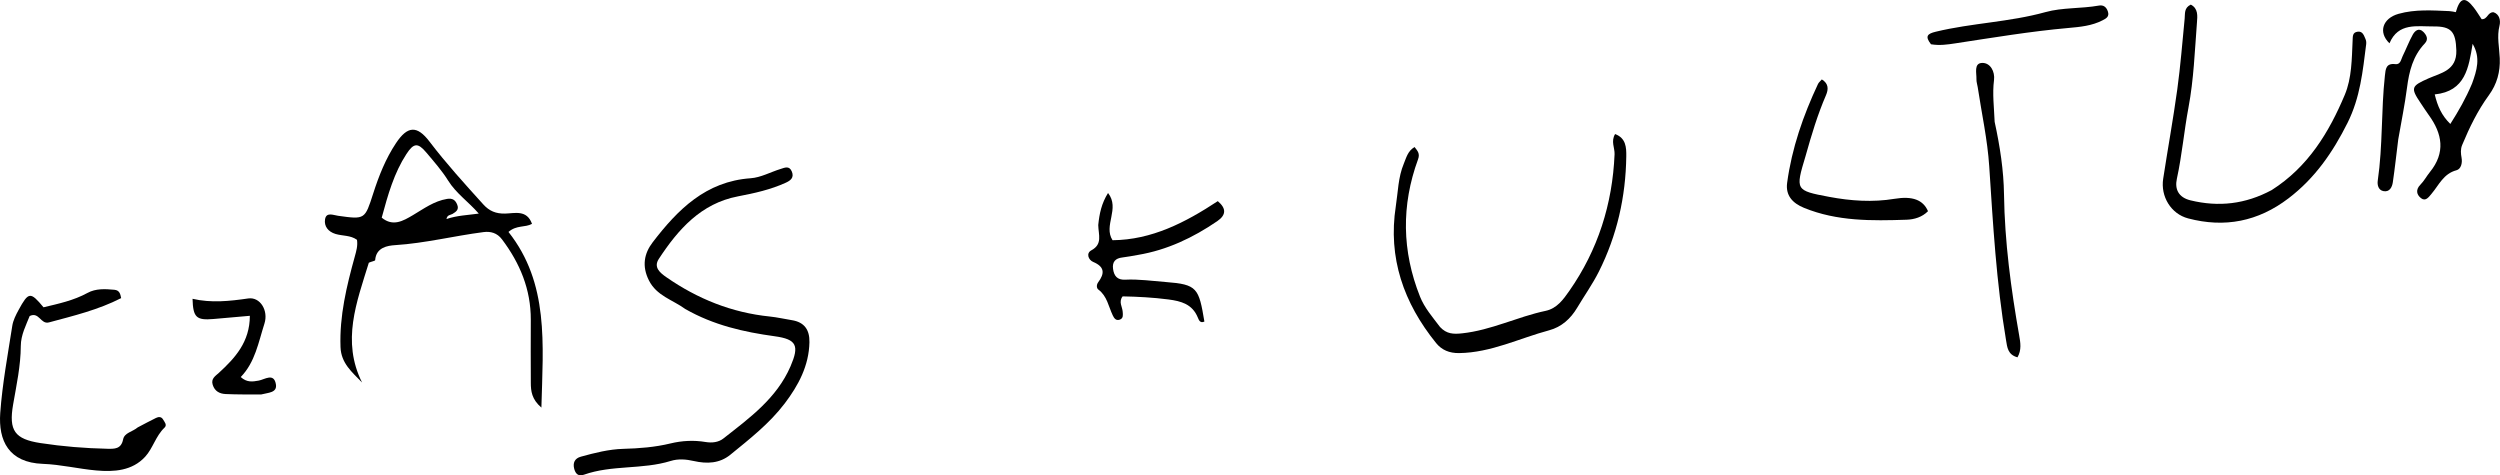 <svg version="1.1" id="Layer_1" xmlns="http://www.w3.org/2000/svg" xmlns:xlink="http://www.w3.org/1999/xlink" x="0px" y="0px" enable-background="new 0 0 1024 576" xml:space="preserve" viewBox="61.52 197.67 947.67 180.22">
<path fill="#000000" opacity="1" stroke="none" d=" M201.332,297.258   C196.698,312.273 190.925,327.006 198.771,342.67   C194.975,338.731 190.821,335.384 190.599,329.257   C190.171,317.434 192.902,306.165 196.008,294.932   C196.581,292.859 197.192,290.81 196.841,288.576   C194.381,286.791 191.383,287.158 188.716,286.357   C185.862,285.5 184.329,283.386 184.731,280.831   C185.183,277.96 187.783,279.2 189.663,279.464   C199.901,280.899 199.821,280.874 203,270.985   C205.142,264.323 207.707,257.819 211.622,251.941   C215.976,245.403 219.565,245.077 224.345,251.359   C230.682,259.688 237.705,267.393 244.708,275.137   C247.015,277.688 249.503,278.714 253.012,278.631   C256.633,278.547 261.233,277.059 263.187,282.529   C260.552,283.997 257.338,282.905 254.265,285.591   C269.688,305.067 267.373,328.077 266.746,352.178   C263.048,348.991 262.757,345.914 262.735,342.821   C262.676,334.829 262.704,326.835 262.728,318.842   C262.762,307.382 258.623,297.46 251.827,288.424   C249.944,285.92 247.473,285.308 244.808,285.651   C233.628,287.093 222.66,289.866 211.334,290.592   C208.472,290.775 204.083,291.426 203.733,296.28   C203.711,296.586 202.315,296.793 201.332,297.258  M206.218,280.179   C210.47,283.682 214.307,281.434 218.054,279.218   C222.183,276.776 226.05,273.882 230.984,273.069   C233.042,272.73 234.121,273.466 234.835,275.246   C235.592,277.136 234.436,277.915 233.056,278.756   C232.303,279.215 231.036,279.043 230.764,280.701   C234.792,279.327 238.861,279.216 243.007,278.634   C239.145,274.19 234.432,270.999 231.379,266.107   C229.019,262.325 226.015,258.924 223.13,255.495   C219.941,251.707 218.353,251.804 215.582,256.058   C210.904,263.241 208.593,271.417 206.218,280.179  z"/>
<path fill="#000000" opacity="1" stroke="none" d=" M321.298,314.813   C316.387,311.243 310.476,309.838 307.517,303.991   C304.758,298.541 305.7,293.729 308.933,289.513   C318.418,277.144 329.062,266.422 346.085,265.236   C349.937,264.967 353.651,262.868 357.457,261.706   C358.974,261.243 360.7,260.355 361.669,262.678   C362.66,265.052 361.121,266.137 359.405,266.921   C353.623,269.565 347.493,270.912 341.253,272.107   C327.248,274.788 318.593,284.618 311.25,295.821   C309.155,299.016 311.755,301.11 314.135,302.762   C325.954,310.965 338.915,316.186 353.316,317.651   C356.115,317.936 358.876,318.59 361.662,319.029   C366.45,319.785 368.445,322.712 368.352,327.391   C368.174,336.32 364.154,343.783 358.984,350.596   C353.218,358.195 345.692,364.083 338.34,370.069   C334.263,373.389 329.423,373.535 324.554,372.434   C321.573,371.759 318.636,371.509 315.739,372.408   C305.022,375.733 293.49,373.844 282.855,377.618   C280.722,378.375 279.673,377.215 279.194,375.413   C278.597,373.169 279.335,371.432 281.705,370.781   C286.994,369.328 292.33,367.96 297.835,367.813   C303.841,367.653 309.787,367.191 315.637,365.773   C320.054,364.703 324.522,364.471 328.996,365.222   C331.445,365.633 333.908,365.319 335.688,363.921   C345.606,356.132 355.935,348.698 361.19,336.513   C364.548,328.728 363.557,326.283 355.223,325.14   C343.45,323.526 332.046,320.949 321.298,314.813  z"/>
<path fill="#000000" opacity="1" stroke="none" d=" M992.638,216.784   C992.421,209.702 990.759,207.631 983.991,207.692   C977.763,207.747 970.621,206.158 967.292,214.081   C962.91,209.895 964.724,204.6 970.731,202.913   C977.06,201.135 983.572,201.611 990.041,201.886   C990.852,201.921 991.655,202.148 992.441,202.282   C994.031,196.711 995.953,196.26 999.279,200.574   C1000.381,202.004 1001.307,203.569 1002.232,204.95   C1004.509,205.077 1004.432,202.236 1006.745,202.308   C1008.998,203.079 1009.498,205.427 1008.999,207.418   C1007.948,211.613 1008.943,215.655 1009.101,219.764   C1009.297,224.887 1008.067,229.526 1004.95,233.794   C1000.732,239.569 997.607,245.999 994.859,252.603   C994.176,254.244 994.324,255.838 994.624,257.492   C994.986,259.485 994.405,261.755 992.684,262.208   C987.778,263.499 986.049,267.795 983.259,271.101   C982.169,272.392 980.999,274.145 979.257,272.792   C977.583,271.493 977.111,269.594 979.034,267.659   C980.421,266.263 981.363,264.438 982.617,262.896   C988.59,255.548 987.361,248.385 982.178,241.27   C981.102,239.793 980.128,238.241 979.103,236.727   C975.16,230.905 975.593,230.258 982.121,227.37   C986.708,225.341 992.865,224.41 992.638,216.784  M998.607,229.317   C1000.383,224.418 1001.939,219.515 998.811,214.287   C997.325,223.257 996.13,232.269 984.449,233.461   C985.526,237.929 987.042,241.412 990.363,244.659   C993.519,239.69 996.213,235.012 998.607,229.317  z"/>
<path fill="#000000" opacity="1" stroke="none" d=" M607.402,321.637   C609.918,324.316 612.492,324.379 615.775,324.026   C626.82,322.842 636.735,317.752 647.441,315.498   C651.731,314.595 654.195,311.088 656.405,307.926   C667.248,292.412 672.758,275.037 673.552,256.133   C673.654,253.712 672.081,251.283 673.749,248.483   C677.879,250.024 678.035,253.551 677.991,256.911   C677.792,272.253 674.484,286.917 667.588,300.644   C665.208,305.382 662.1,309.752 659.378,314.321   C656.889,318.499 653.447,321.616 648.76,322.873   C637.437,325.911 626.743,331.349 614.643,331.515   C610.909,331.567 608.036,330.348 605.886,327.69   C593.626,312.531 587.593,295.437 590.633,275.804   C591.468,270.415 591.508,264.843 593.665,259.697   C594.607,257.449 595.141,254.92 597.74,253.406   C598.829,254.849 599.876,255.823 599.056,258.062   C592.68,275.479 592.933,292.864 599.807,310.12   C601.498,314.366 604.48,317.77 607.402,321.637  z"/>
<path fill="#000000" opacity="1" stroke="none" d=" M922.645,269.723   C936.471,260.926 944.344,247.878 950.338,233.652   C953.034,227.254 952.997,220.03 953.32,213.079   C953.397,211.413 953.251,209.98 955.192,209.689   C957.154,209.396 957.602,211.133 958.201,212.457   C958.463,213.034 958.545,213.776 958.464,214.412   C957.173,224.583 956.225,234.58 951.409,244.212   C945.786,255.456 939.057,265.199 929.034,272.842   C917.483,281.652 904.82,284.114 890.959,280.456   C884.459,278.741 880.484,272.146 881.511,265.45   C883.249,254.122 885.307,242.84 886.867,231.489   C888.086,222.612 888.774,213.662 889.655,204.74   C889.847,202.796 889.385,200.65 891.979,199.417   C894.838,200.893 894.508,203.73 894.315,206.225   C893.483,216.979 893.103,227.781 891.104,238.422   C889.42,247.384 888.653,256.49 886.702,265.424   C885.844,269.349 887.276,272.499 891.875,273.617   C902.535,276.208 912.661,275.074 922.645,269.723  z"/>
<path fill="#000000" opacity="1" stroke="none" d=" M113.722,359.684   C116.25,358.354 118.444,357.185 120.674,356.089   C121.638,355.615 122.689,355.587 123.302,356.636   C123.86,357.589 124.979,358.747 123.881,359.784   C120.557,362.925 119.486,367.609 116.547,370.805   C111.636,376.147 104.77,376.604 98.022,376.005   C91.253,375.406 84.55,373.744 77.784,373.505   C64.788,373.045 60.859,364.672 61.611,354.225   C62.408,343.16 64.473,332.18 66.174,321.193   C66.495,319.122 67.521,317.087 68.543,315.21   C72.346,308.226 73.032,308.17 78.019,314.155   C83.658,312.801 89.411,311.597 94.705,308.701   C97.834,306.989 101.394,307.187 104.878,307.515   C106.841,307.699 107.138,309.104 107.451,310.673   C98.722,315.156 89.362,317.375 80.086,319.882   C76.916,320.739 76.384,315.717 72.767,317.464   C71.421,320.88 69.427,324.617 69.405,328.814   C69.366,336.351 67.769,343.638 66.494,350.994   C64.776,360.908 67.103,364.13 76.877,365.628   C85.266,366.913 93.711,367.597 102.196,367.783   C104.921,367.843 107.454,367.921 108.189,364.224   C108.695,361.677 111.701,361.397 113.722,359.684  z"/>
<path fill="#000000" opacity="1" stroke="none" d=" M477.83,282.982   C478.267,278.602 479.088,274.766 481.54,270.822   C486.186,276.748 479.669,283.161 483.248,288.73   C498.134,288.596 510.834,282.017 523.146,273.914   C526.399,276.659 526.387,279.153 522.927,281.515   C513.766,287.77 503.927,292.451 492.887,294.3   C490.922,294.629 488.965,295.04 486.988,295.266   C484.33,295.569 483.086,296.922 483.444,299.608   C483.799,302.271 485.062,303.836 488.035,303.688   C493.205,303.431 498.322,304.186 503.465,304.579   C515.381,305.49 515.951,306.867 518.066,319.559   C516.464,320.319 515.97,319.012 515.569,318.032   C513.498,312.973 509.307,311.814 504.384,311.177   C498.595,310.428 492.827,310.124 487.073,310.015   C485.447,312.114 486.987,313.976 487.098,315.861   C487.166,317.01 487.43,318.314 485.994,318.834   C484.544,319.358 483.845,318.291 483.33,317.218   C481.712,313.851 481.202,309.907 477.871,307.432   C477.167,306.909 477.103,305.621 477.811,304.671   C480.296,301.336 480.306,298.806 475.909,296.961   C474.115,296.208 473.12,293.688 475.218,292.559   C479.552,290.227 477.912,286.702 477.83,282.982  z"/>
<path fill="#000000" opacity="1" stroke="none" d=" M745.936,256.873   C742.073,269.736 742.046,269.877 754.895,272.292   C763.082,273.83 771.359,274.409 779.69,273.029   C786.515,271.898 790.525,273.456 792.364,277.724   C790.156,279.978 787.159,280.864 784.264,280.96   C771.099,281.397 757.935,281.597 745.371,276.461   C740.981,274.667 738.323,271.74 738.966,266.975   C740.737,253.842 745.06,241.457 750.669,229.5   C750.933,228.937 751.487,228.51 752.118,227.772   C754.749,229.385 754.653,231.542 753.678,233.796   C750.5,241.15 748.205,248.792 745.936,256.873  z"/>
<path fill="#000000" opacity="1" stroke="none" d=" M817.627,243.852   C819.658,253.185 821.048,262.266 821.176,271.37   C821.431,289.39 823.82,307.123 826.923,324.809   C827.399,327.525 827.907,330.299 826.283,333.122   C822.584,332.121 822.4,329.324 821.936,326.565   C818.265,304.758 817.011,282.735 815.572,260.705   C814.914,250.638 812.708,240.673 811.198,230.662   C811.049,229.678 810.694,228.694 810.728,227.72   C810.808,225.376 809.664,221.617 812.89,221.523   C816.001,221.433 817.804,224.8 817.388,228.041   C816.723,233.22 817.406,238.33 817.627,243.852  z"/>
<path fill="#000000" opacity="1" stroke="none" d=" M160.475,347.21   C155.71,347.195 151.38,347.231 147.06,347.039   C144.788,346.938 142.91,345.991 142.147,343.521   C141.426,341.186 143.172,340.21 144.477,339.015   C150.697,333.319 156.214,327.245 156.23,317.381   C151.591,317.789 147.042,318.195 142.493,318.59   C135.945,319.157 134.702,318.021 134.506,310.934   C141.591,312.582 148.581,311.825 155.626,310.801   C160.081,310.153 163.367,315.324 161.754,320.356   C159.49,327.419 158.251,334.942 152.779,340.593   C155.109,342.709 157.24,342.372 159.62,341.936   C161.863,341.524 165.324,338.895 166.099,343.288   C166.686,346.615 163.152,346.491 160.475,347.21  z"/>
<path fill="#000000" opacity="1" stroke="none" d=" M970.615,250.534   C969.895,256.239 969.337,261.527 968.559,266.783   C968.283,268.64 967.32,270.57 965,270.117   C963.081,269.742 962.61,267.789 962.853,266.123   C964.78,252.915 964.11,239.536 965.563,226.3   C965.831,223.86 965.967,221.548 969.51,221.981   C971.501,222.224 971.668,220.198 972.289,218.939   C973.611,216.257 974.668,213.435 976.112,210.824   C976.933,209.338 978.425,208.037 980.136,209.758   C981.305,210.933 982.23,212.517 980.669,214.156   C976.186,218.859 974.743,224.698 973.939,230.932   C973.111,237.356 971.794,243.717 970.615,250.534  z"/>
<path fill="#000000" opacity="1" stroke="none" d=" M793.498,214.452   C791.096,211.383 792.148,210.456 795.311,209.692   C809.022,206.379 823.227,206.052 836.906,202.256   C843.333,200.473 850.418,200.987 857.135,199.784   C858.804,199.485 859.939,200.25 860.533,201.968   C861.236,204.003 859.86,204.684 858.535,205.37   C854.456,207.482 849.996,207.881 845.51,208.282   C831.133,209.564 816.902,211.951 802.643,214.116   C799.709,214.562 796.782,214.995 793.498,214.452  z"/>
</svg>